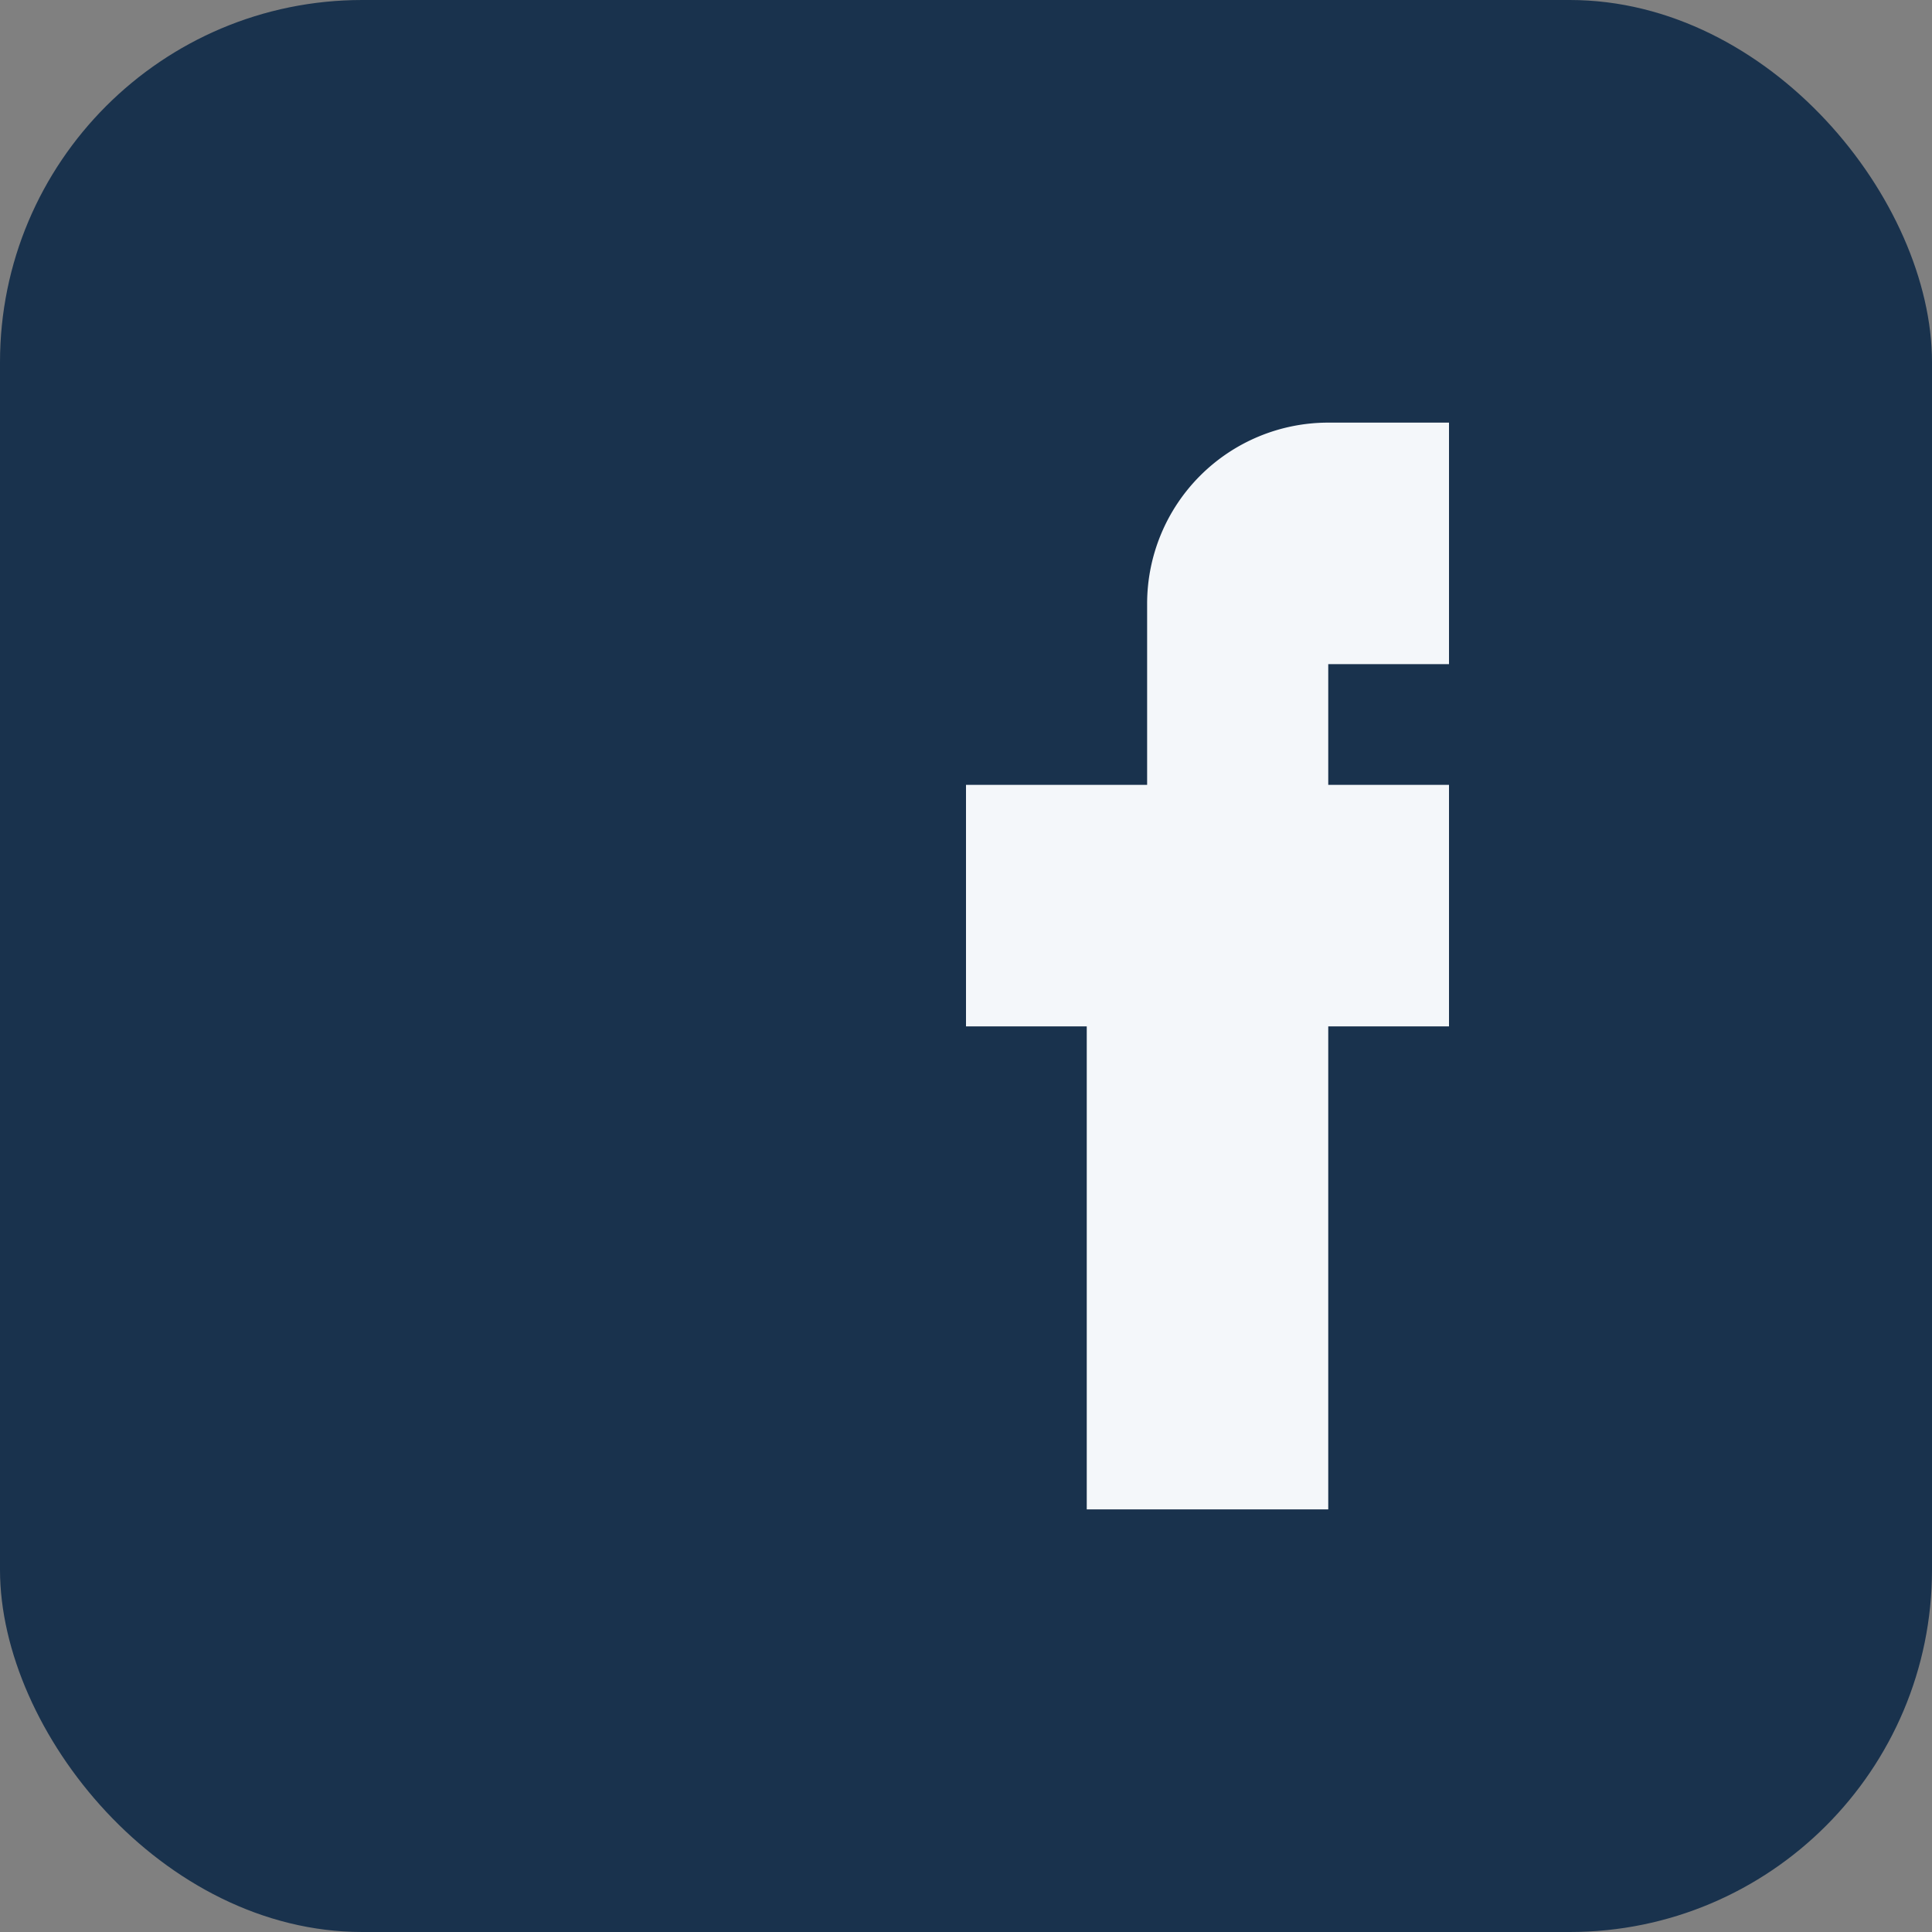 <?xml version="1.0" encoding="UTF-8"?>
<svg xmlns="http://www.w3.org/2000/svg" width="32" height="32" viewBox="0 0 32 32"><rect x="0" y="0" width="32" height="32" fill="#808080" stroke="none"/><rect width="32" height="32" rx="6" fill="#19324D"/><path d="M19 13v-3a3 3 0 0 1 3-3h2v4h-2v2h2v4h-2v8h-4v-8h-2v-4h2z" fill="#F4F7FA"/></svg>